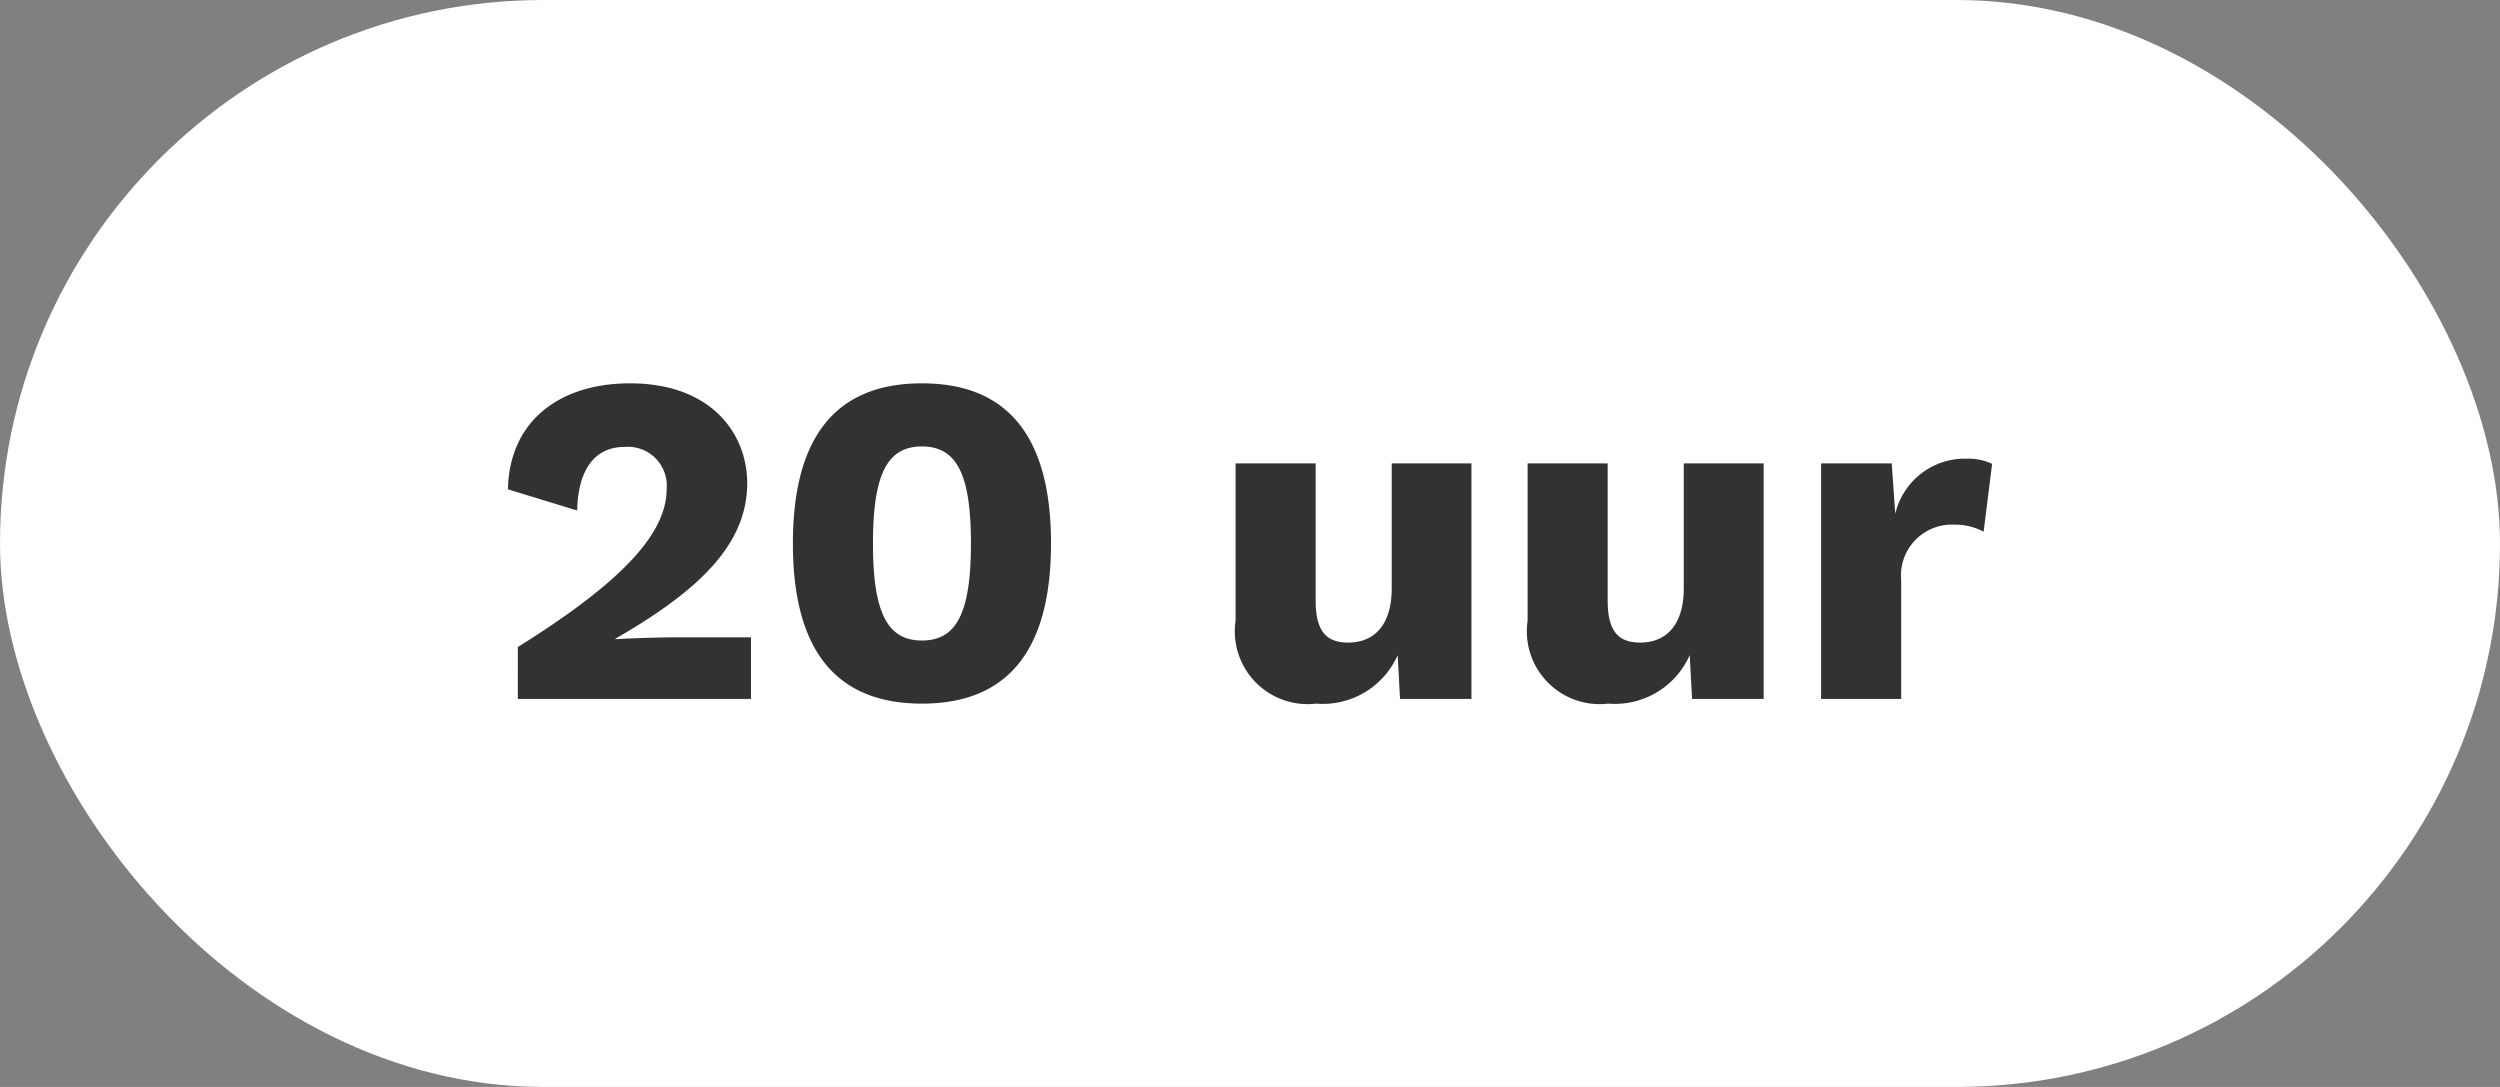 <svg xmlns="http://www.w3.org/2000/svg" width="69" height="30" viewBox="0 0 69 30">
  <rect x="0" y="0" width="69" height="30" fill="#808080" stroke="none"/>
  <g id="_20_uit" data-name="20 uit" transform="translate(-598 -4322)">
    <rect id="Rectangle_687" data-name="Rectangle 687" width="69" height="30" rx="15" transform="translate(598 4322)" fill="#fff"/>
    <path id="Path_2916" data-name="Path 2916" d="M.78,0H7.215V-1.7H5.2c-.546,0-1.3.026-1.729.052v-.013C5.8-3,7.111-4.277,7.111-5.954c0-1.339-.962-2.756-3.237-2.756C1.95-8.71.546-7.683.507-5.785L2.418-5.2c.026-1.144.494-1.755,1.313-1.755A1.072,1.072,0,0,1,4.888-5.8c0,1.209-1.17,2.535-4.108,4.368ZM11.934.13c2.392,0,3.562-1.5,3.562-4.42s-1.17-4.42-3.562-4.42S8.372-7.215,8.372-4.29,9.542.13,11.934.13Zm0-1.742c-.949,0-1.352-.754-1.352-2.678s.4-2.678,1.352-2.678,1.352.754,1.352,2.678S12.883-1.612,11.934-1.612ZM24.9-6.5v3.445c0,1.04-.507,1.5-1.2,1.5-.572,0-.9-.273-.9-1.157V-6.5h-2.21v4.342A2.01,2.01,0,0,0,22.815.13a2.257,2.257,0,0,0,2.249-1.339L25.129,0H27.1V-6.5Zm8.06,0v3.445c0,1.04-.507,1.5-1.2,1.5-.572,0-.9-.273-.9-1.157V-6.5h-2.21v4.342A2.01,2.01,0,0,0,30.875.13a2.257,2.257,0,0,0,2.249-1.339L33.189,0h1.976V-6.5Zm7.813-.13a1.974,1.974,0,0,0-1.976,1.521L38.7-6.5h-1.95V0h2.21V-3.276A1.406,1.406,0,0,1,40.417-4.81a1.685,1.685,0,0,1,.819.195l.234-1.872A1.5,1.5,0,0,0,40.768-6.63Z" transform="translate(611.512 4341.29)" fill="#323232"/>
  </g>
</svg>
